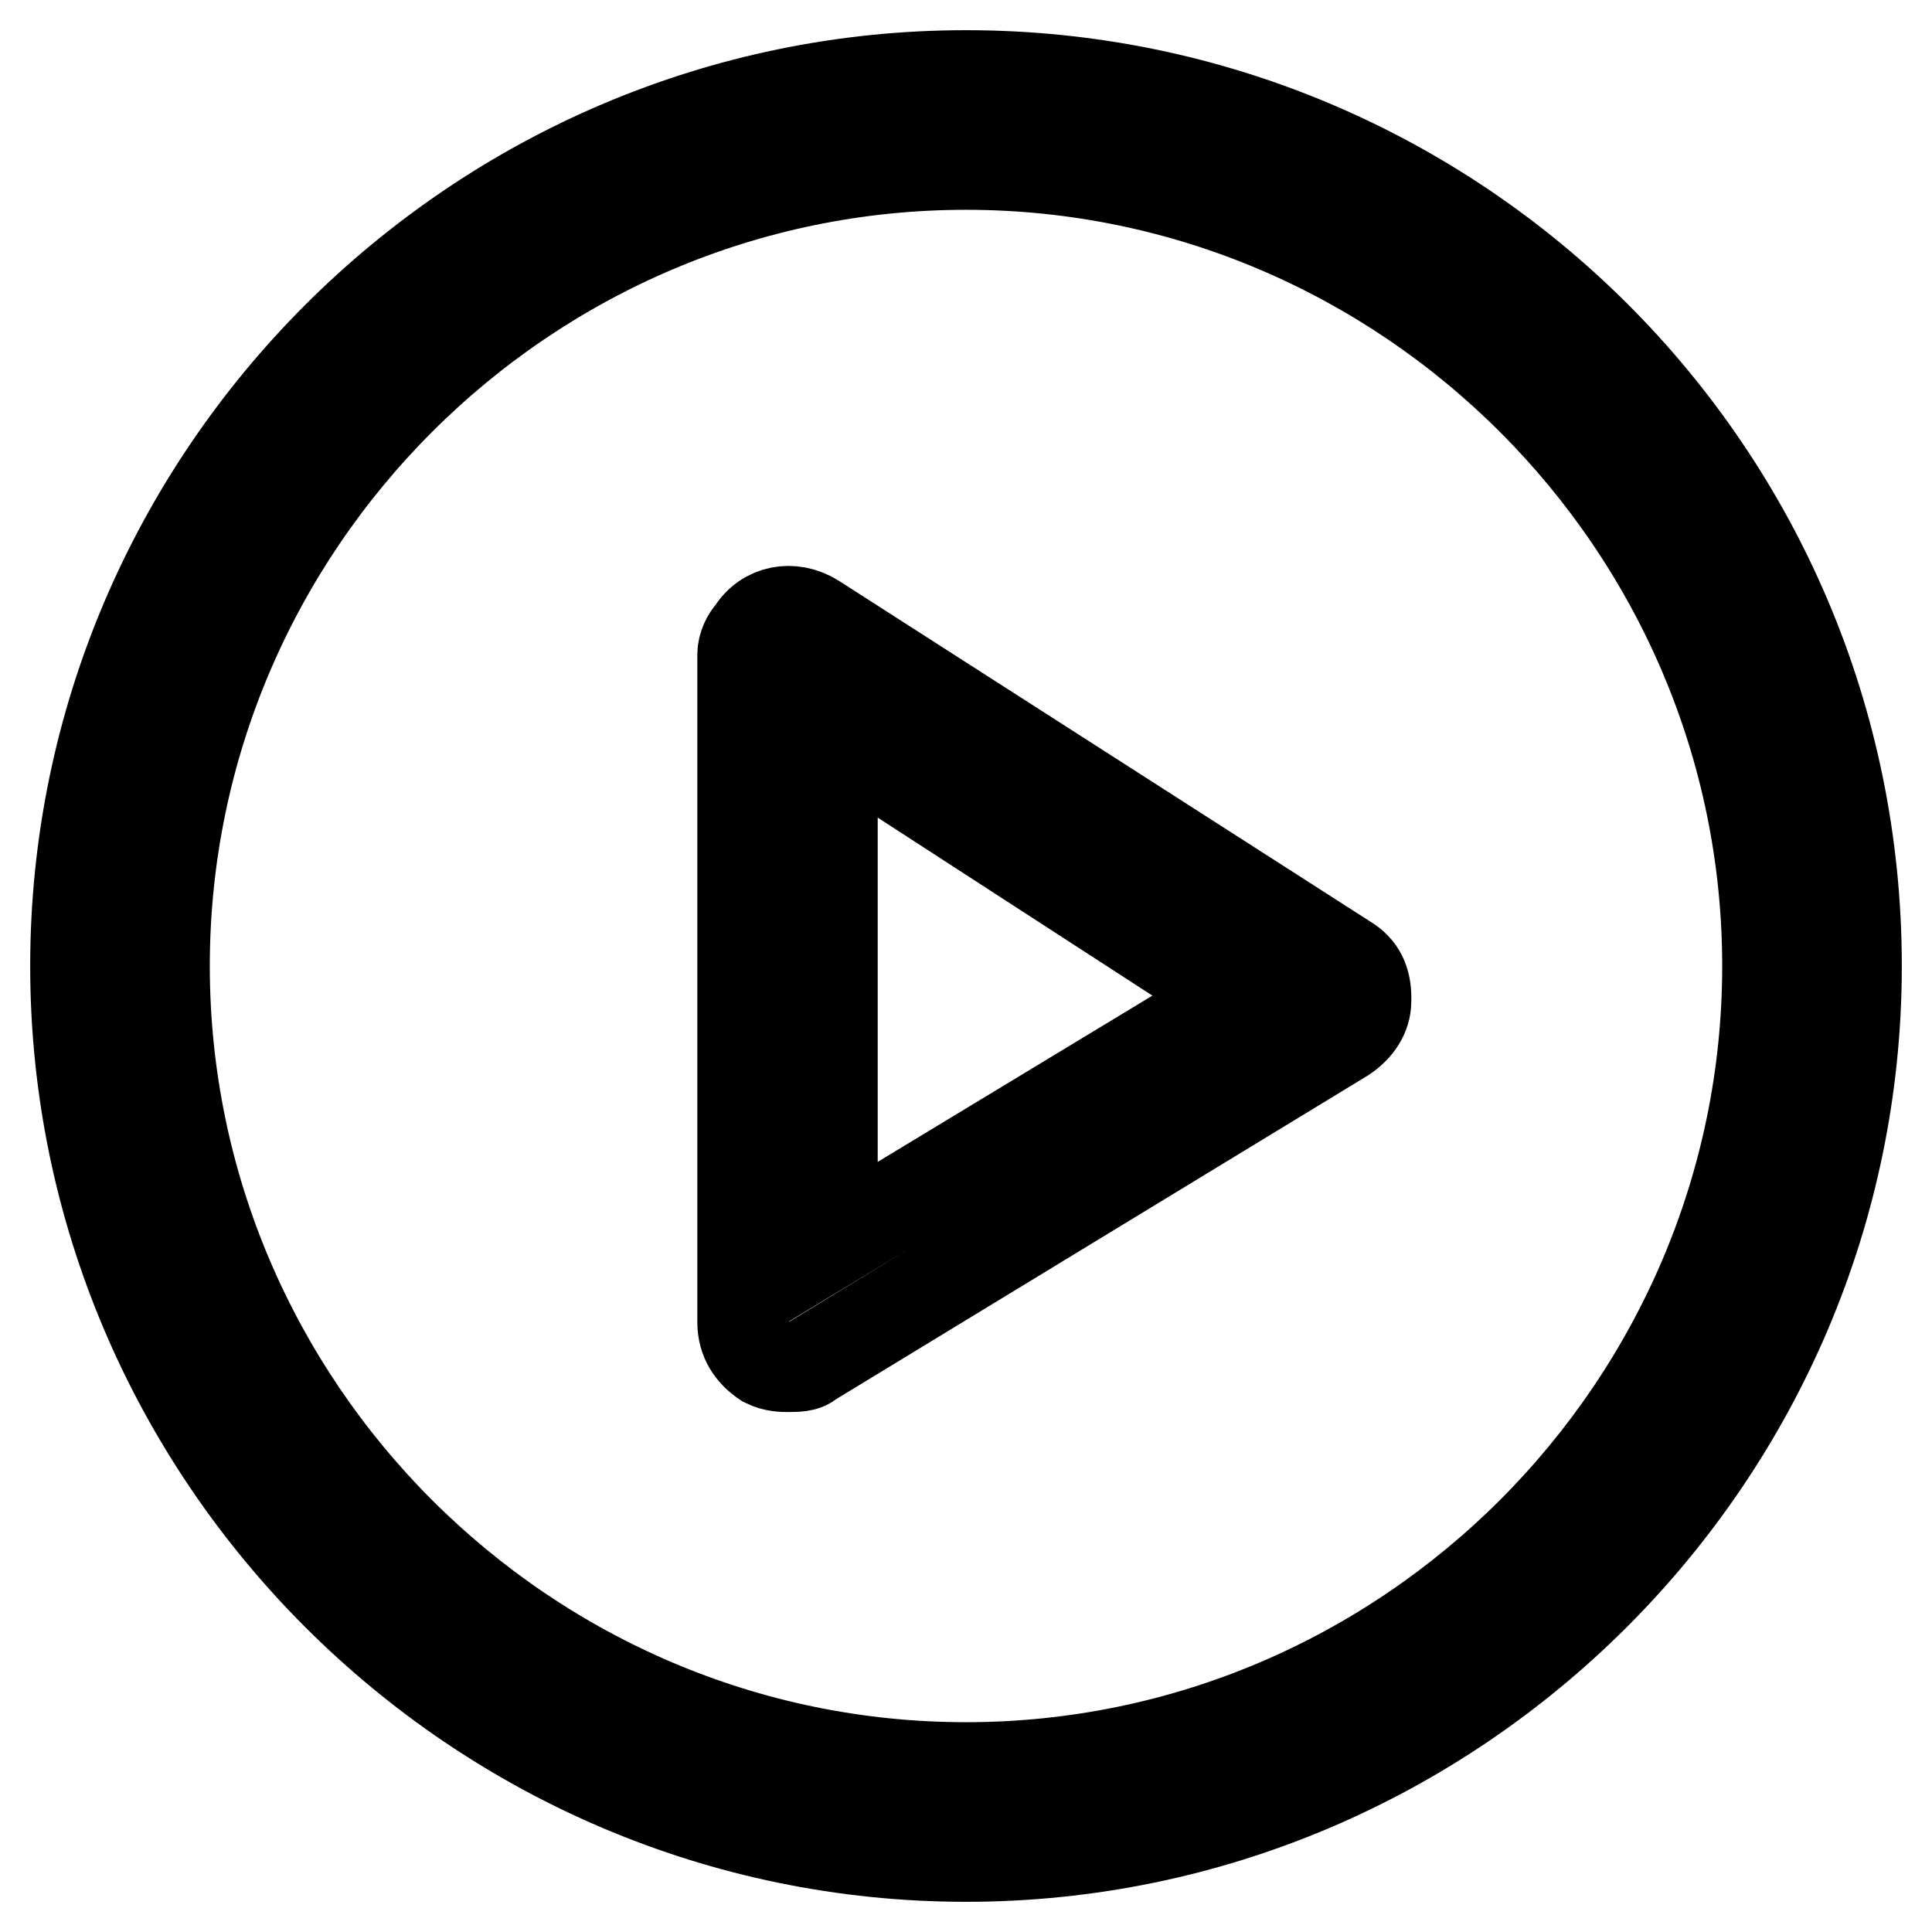 <?xml version="1.0" encoding="utf-8"?>
<!-- Svg Vector Icons : http://www.onlinewebfonts.com/icon -->
<!DOCTYPE svg PUBLIC "-//W3C//DTD SVG 1.1//EN" "http://www.w3.org/Graphics/SVG/1.1/DTD/svg11.dtd">
<svg version="1.1" xmlns="http://www.w3.org/2000/svg" xmlns:xlink="http://www.w3.org/1999/xlink" x="0px" y="0px" viewBox="0 0 256 256" enable-background="new 0 0 256 256" xml:space="preserve">
<g> <path stroke-width="12" fill-opacity="0" stroke="#000000"  d="M128,10C63.1,10,10,63.1,10,128c0,64.9,53.1,118,118,118c64.9,0,118-53.1,118-118C246,62.5,192.9,10,128,10 z M128,234.2c-58.4,0-106.2-47.8-106.2-106.2C21.8,69.6,69.6,21.8,128,21.8c58.4,0,106.2,47.8,106.2,106.2 C234.2,186.4,186.4,234.2,128,234.2z M178.7,127.4L107.9,82c-2.9-1.8-6.5-1.2-8.3,1.8c-0.6,0.6-1.2,1.8-1.2,2.9v88.5 c0,2.4,1.2,4.1,3,5.3c1.2,0.6,2.4,0.6,2.9,0.6c1.2,0,2.4,0,3-0.6l70.8-43.1c1.8-1.2,2.9-2.9,2.9-4.7 C181.1,130.4,180.5,128.6,178.7,127.4z M110.3,164.6V97.3l53.7,34.8L110.3,164.6z"/></g>
</svg>